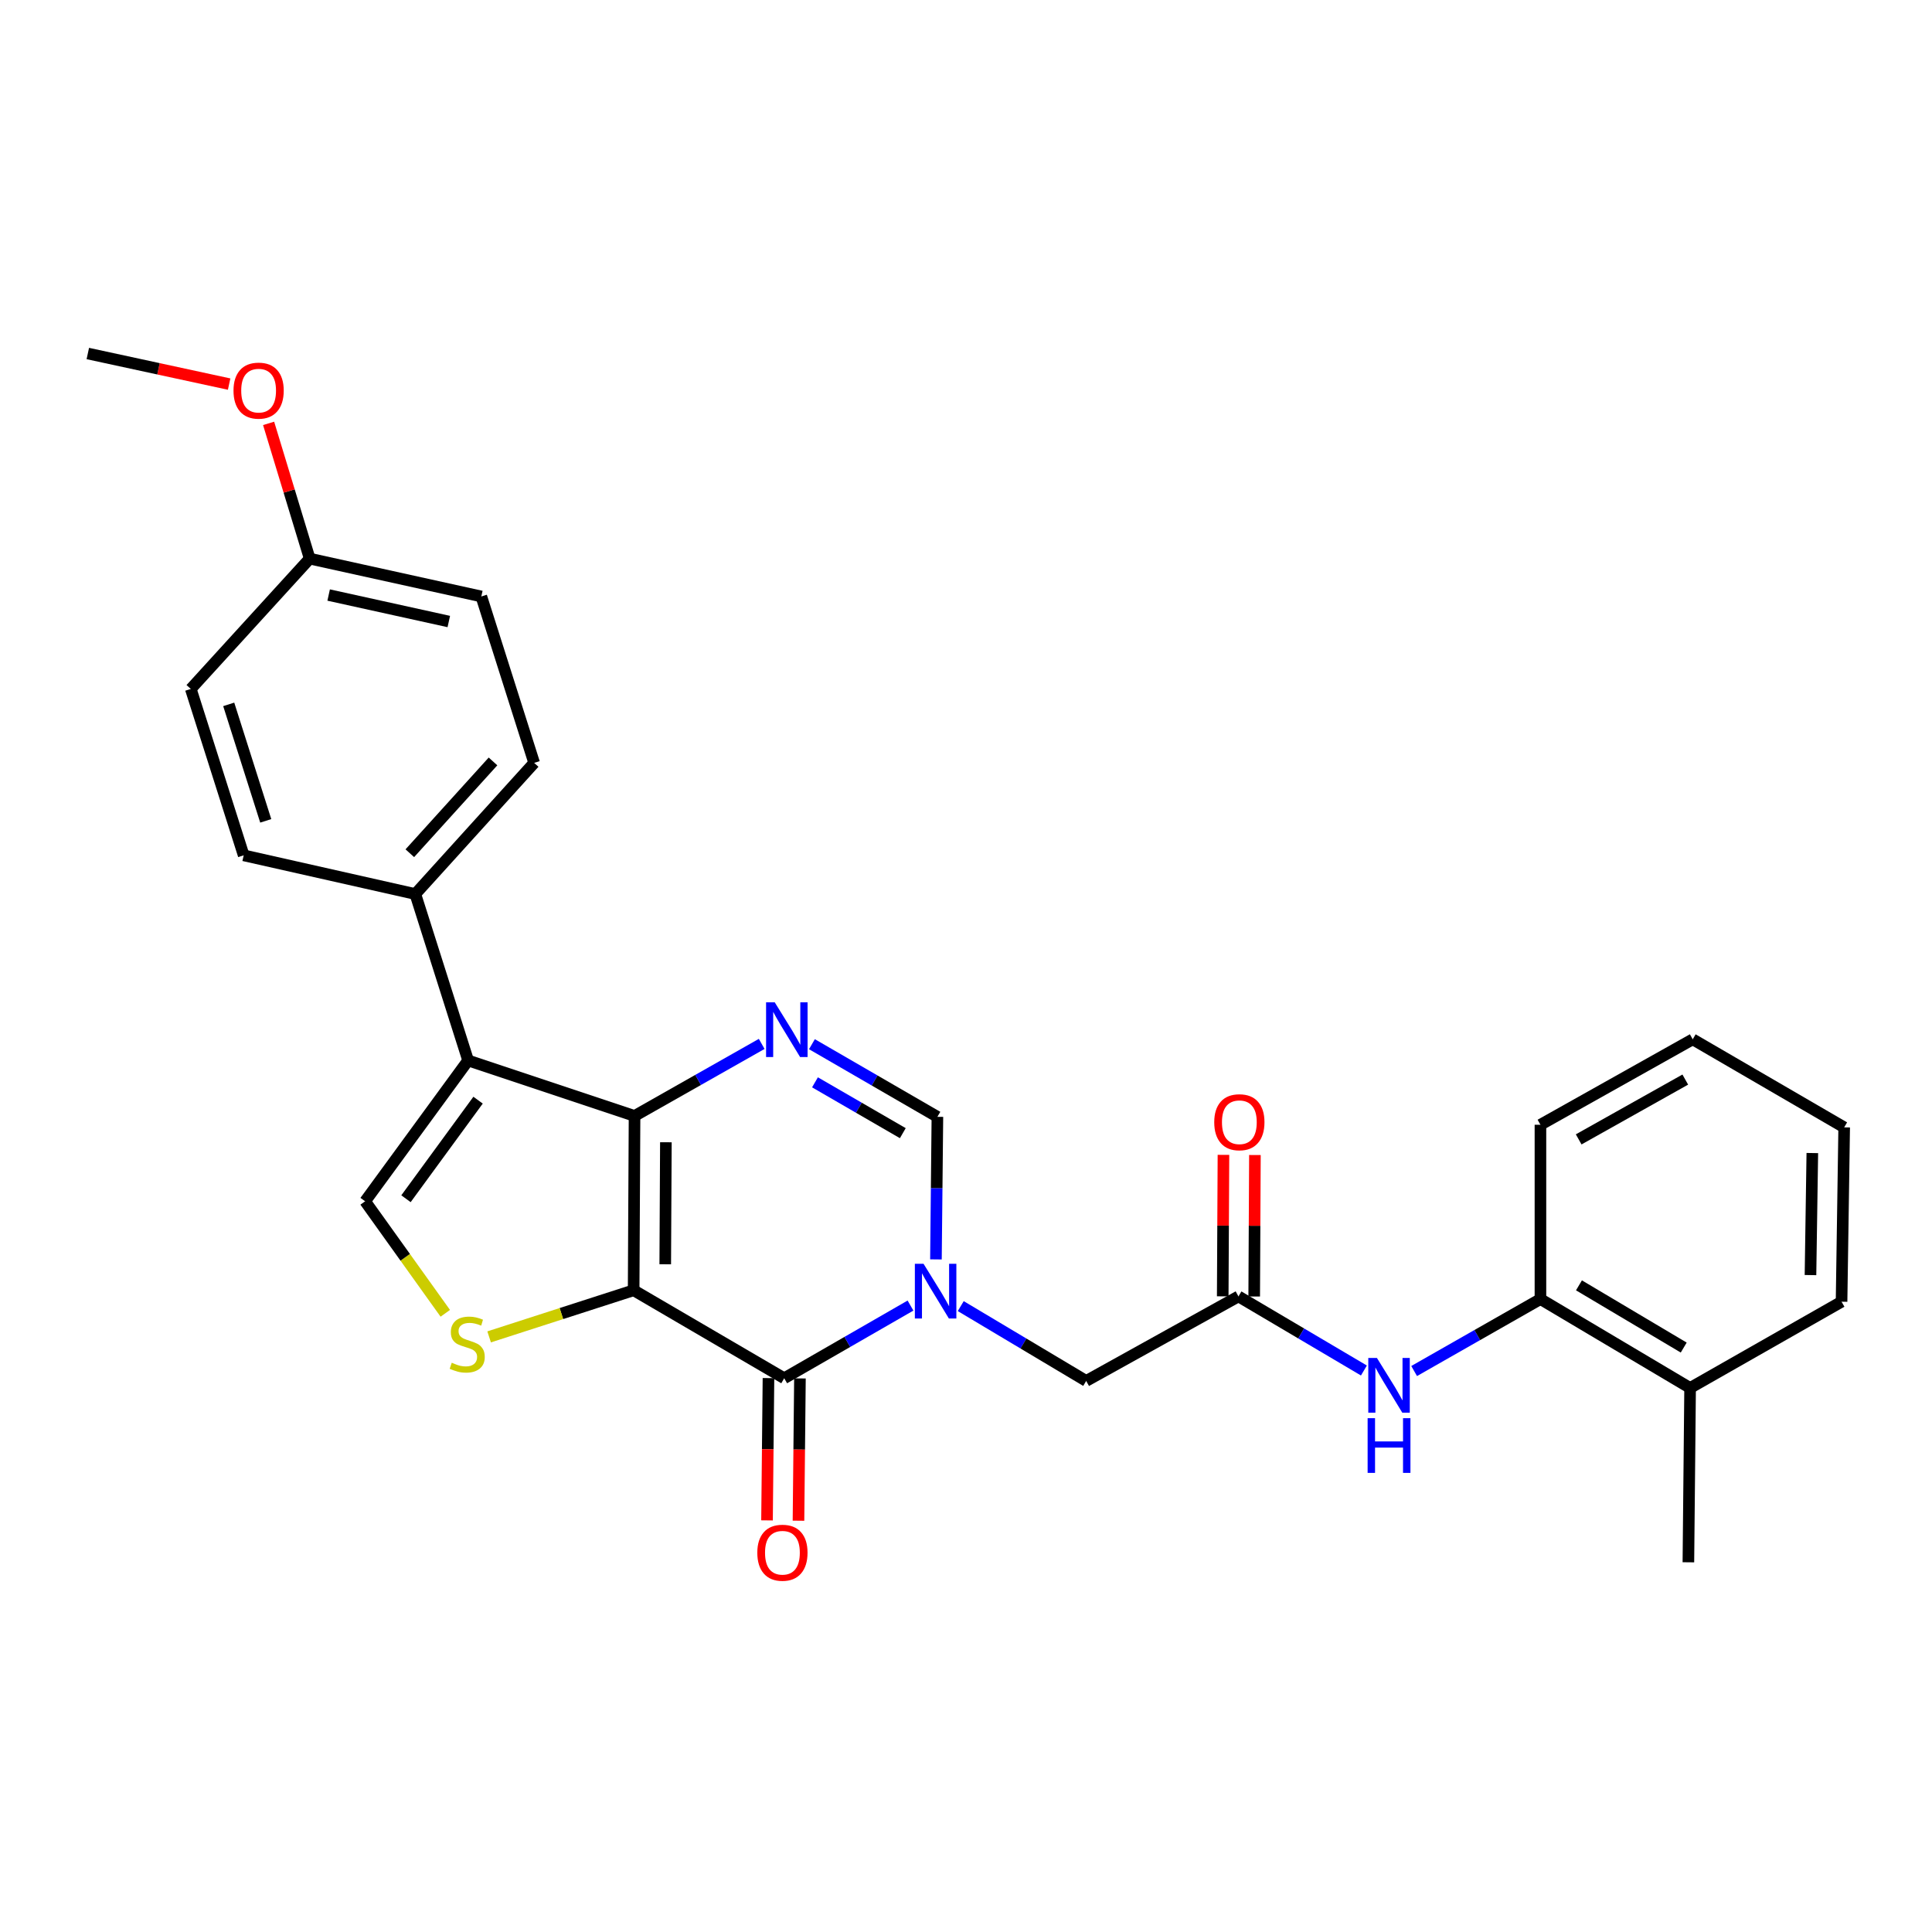 <?xml version='1.0' encoding='iso-8859-1'?>
<svg version='1.1' baseProfile='full'
              xmlns='http://www.w3.org/2000/svg'
                      xmlns:rdkit='http://www.rdkit.org/xml'
                      xmlns:xlink='http://www.w3.org/1999/xlink'
                  xml:space='preserve'
width='1000px' height='1000px' viewBox='0 0 1000 1000'>
<!-- END OF HEADER -->
<rect style='opacity:1.0;fill:#FFFFFF;stroke:none' width='1000' height='1000' x='0' y='0'> </rect>
<path class='bond-0' d='M 327.97,667.837 L 328.44,577.614' style='fill:none;fill-rule:evenodd;stroke:#000000;stroke-width:6px;stroke-linecap:butt;stroke-linejoin:miter;stroke-opacity:1' />
<path class='bond-0' d='M 344.329,654.388 L 344.659,591.232' style='fill:none;fill-rule:evenodd;stroke:#000000;stroke-width:6px;stroke-linecap:butt;stroke-linejoin:miter;stroke-opacity:1' />
<path class='bond-1' d='M 327.97,667.837 L 405.904,713.383' style='fill:none;fill-rule:evenodd;stroke:#000000;stroke-width:6px;stroke-linecap:butt;stroke-linejoin:miter;stroke-opacity:1' />
<path class='bond-5' d='M 327.97,667.837 L 290.57,679.903' style='fill:none;fill-rule:evenodd;stroke:#000000;stroke-width:6px;stroke-linecap:butt;stroke-linejoin:miter;stroke-opacity:1' />
<path class='bond-5' d='M 290.57,679.903 L 253.171,691.968' style='fill:none;fill-rule:evenodd;stroke:#CCCC00;stroke-width:6px;stroke-linecap:butt;stroke-linejoin:miter;stroke-opacity:1' />
<path class='bond-3' d='M 328.44,577.614 L 242.298,548.891' style='fill:none;fill-rule:evenodd;stroke:#000000;stroke-width:6px;stroke-linecap:butt;stroke-linejoin:miter;stroke-opacity:1' />
<path class='bond-4' d='M 328.44,577.614 L 361.348,558.968' style='fill:none;fill-rule:evenodd;stroke:#000000;stroke-width:6px;stroke-linecap:butt;stroke-linejoin:miter;stroke-opacity:1' />
<path class='bond-4' d='M 361.348,558.968 L 394.256,540.323' style='fill:none;fill-rule:evenodd;stroke:#0000FF;stroke-width:6px;stroke-linecap:butt;stroke-linejoin:miter;stroke-opacity:1' />
<path class='bond-2' d='M 405.904,713.383 L 438.588,694.573' style='fill:none;fill-rule:evenodd;stroke:#000000;stroke-width:6px;stroke-linecap:butt;stroke-linejoin:miter;stroke-opacity:1' />
<path class='bond-2' d='M 438.588,694.573 L 471.272,675.762' style='fill:none;fill-rule:evenodd;stroke:#0000FF;stroke-width:6px;stroke-linecap:butt;stroke-linejoin:miter;stroke-opacity:1' />
<path class='bond-13' d='M 397.76,713.3 L 397.383,750.123' style='fill:none;fill-rule:evenodd;stroke:#000000;stroke-width:6px;stroke-linecap:butt;stroke-linejoin:miter;stroke-opacity:1' />
<path class='bond-13' d='M 397.383,750.123 L 397.006,786.947' style='fill:none;fill-rule:evenodd;stroke:#FF0000;stroke-width:6px;stroke-linecap:butt;stroke-linejoin:miter;stroke-opacity:1' />
<path class='bond-13' d='M 414.048,713.466 L 413.671,750.29' style='fill:none;fill-rule:evenodd;stroke:#000000;stroke-width:6px;stroke-linecap:butt;stroke-linejoin:miter;stroke-opacity:1' />
<path class='bond-13' d='M 413.671,750.29 L 413.294,787.114' style='fill:none;fill-rule:evenodd;stroke:#FF0000;stroke-width:6px;stroke-linecap:butt;stroke-linejoin:miter;stroke-opacity:1' />
<path class='bond-7' d='M 484.44,651.865 L 484.818,614.966' style='fill:none;fill-rule:evenodd;stroke:#0000FF;stroke-width:6px;stroke-linecap:butt;stroke-linejoin:miter;stroke-opacity:1' />
<path class='bond-7' d='M 484.818,614.966 L 485.195,578.066' style='fill:none;fill-rule:evenodd;stroke:#000000;stroke-width:6px;stroke-linecap:butt;stroke-linejoin:miter;stroke-opacity:1' />
<path class='bond-10' d='M 497.281,676.04 L 529.743,695.404' style='fill:none;fill-rule:evenodd;stroke:#0000FF;stroke-width:6px;stroke-linecap:butt;stroke-linejoin:miter;stroke-opacity:1' />
<path class='bond-10' d='M 529.743,695.404 L 562.206,714.767' style='fill:none;fill-rule:evenodd;stroke:#000000;stroke-width:6px;stroke-linecap:butt;stroke-linejoin:miter;stroke-opacity:1' />
<path class='bond-11' d='M 242.298,548.891 L 214.969,462.749' style='fill:none;fill-rule:evenodd;stroke:#000000;stroke-width:6px;stroke-linecap:butt;stroke-linejoin:miter;stroke-opacity:1' />
<path class='bond-28' d='M 242.298,548.891 L 188.988,621.784' style='fill:none;fill-rule:evenodd;stroke:#000000;stroke-width:6px;stroke-linecap:butt;stroke-linejoin:miter;stroke-opacity:1' />
<path class='bond-28' d='M 247.45,569.441 L 210.133,620.466' style='fill:none;fill-rule:evenodd;stroke:#000000;stroke-width:6px;stroke-linecap:butt;stroke-linejoin:miter;stroke-opacity:1' />
<path class='bond-29' d='M 420.252,540.475 L 452.724,559.27' style='fill:none;fill-rule:evenodd;stroke:#0000FF;stroke-width:6px;stroke-linecap:butt;stroke-linejoin:miter;stroke-opacity:1' />
<path class='bond-29' d='M 452.724,559.27 L 485.195,578.066' style='fill:none;fill-rule:evenodd;stroke:#000000;stroke-width:6px;stroke-linecap:butt;stroke-linejoin:miter;stroke-opacity:1' />
<path class='bond-29' d='M 421.833,560.211 L 444.563,573.368' style='fill:none;fill-rule:evenodd;stroke:#0000FF;stroke-width:6px;stroke-linecap:butt;stroke-linejoin:miter;stroke-opacity:1' />
<path class='bond-29' d='M 444.563,573.368 L 467.293,586.525' style='fill:none;fill-rule:evenodd;stroke:#000000;stroke-width:6px;stroke-linecap:butt;stroke-linejoin:miter;stroke-opacity:1' />
<path class='bond-6' d='M 230.478,679.766 L 209.733,650.775' style='fill:none;fill-rule:evenodd;stroke:#CCCC00;stroke-width:6px;stroke-linecap:butt;stroke-linejoin:miter;stroke-opacity:1' />
<path class='bond-6' d='M 209.733,650.775 L 188.988,621.784' style='fill:none;fill-rule:evenodd;stroke:#000000;stroke-width:6px;stroke-linecap:butt;stroke-linejoin:miter;stroke-opacity:1' />
<path class='bond-8' d='M 641.027,671.022 L 562.206,714.767' style='fill:none;fill-rule:evenodd;stroke:#000000;stroke-width:6px;stroke-linecap:butt;stroke-linejoin:miter;stroke-opacity:1' />
<path class='bond-9' d='M 641.027,671.022 L 673.492,690.196' style='fill:none;fill-rule:evenodd;stroke:#000000;stroke-width:6px;stroke-linecap:butt;stroke-linejoin:miter;stroke-opacity:1' />
<path class='bond-9' d='M 673.492,690.196 L 705.958,709.369' style='fill:none;fill-rule:evenodd;stroke:#0000FF;stroke-width:6px;stroke-linecap:butt;stroke-linejoin:miter;stroke-opacity:1' />
<path class='bond-14' d='M 649.171,671.064 L 649.358,634.451' style='fill:none;fill-rule:evenodd;stroke:#000000;stroke-width:6px;stroke-linecap:butt;stroke-linejoin:miter;stroke-opacity:1' />
<path class='bond-14' d='M 649.358,634.451 L 649.546,597.839' style='fill:none;fill-rule:evenodd;stroke:#FF0000;stroke-width:6px;stroke-linecap:butt;stroke-linejoin:miter;stroke-opacity:1' />
<path class='bond-14' d='M 632.882,670.981 L 633.07,634.368' style='fill:none;fill-rule:evenodd;stroke:#000000;stroke-width:6px;stroke-linecap:butt;stroke-linejoin:miter;stroke-opacity:1' />
<path class='bond-14' d='M 633.07,634.368 L 633.257,597.756' style='fill:none;fill-rule:evenodd;stroke:#FF0000;stroke-width:6px;stroke-linecap:butt;stroke-linejoin:miter;stroke-opacity:1' />
<path class='bond-12' d='M 731.956,709.644 L 764.642,691.021' style='fill:none;fill-rule:evenodd;stroke:#0000FF;stroke-width:6px;stroke-linecap:butt;stroke-linejoin:miter;stroke-opacity:1' />
<path class='bond-12' d='M 764.642,691.021 L 797.329,672.398' style='fill:none;fill-rule:evenodd;stroke:#000000;stroke-width:6px;stroke-linecap:butt;stroke-linejoin:miter;stroke-opacity:1' />
<path class='bond-16' d='M 214.969,462.749 L 276.478,394.869' style='fill:none;fill-rule:evenodd;stroke:#000000;stroke-width:6px;stroke-linecap:butt;stroke-linejoin:miter;stroke-opacity:1' />
<path class='bond-16' d='M 212.125,441.629 L 255.181,394.113' style='fill:none;fill-rule:evenodd;stroke:#000000;stroke-width:6px;stroke-linecap:butt;stroke-linejoin:miter;stroke-opacity:1' />
<path class='bond-17' d='M 214.969,462.749 L 126.131,442.723' style='fill:none;fill-rule:evenodd;stroke:#000000;stroke-width:6px;stroke-linecap:butt;stroke-linejoin:miter;stroke-opacity:1' />
<path class='bond-15' d='M 797.329,672.398 L 874.793,718.405' style='fill:none;fill-rule:evenodd;stroke:#000000;stroke-width:6px;stroke-linecap:butt;stroke-linejoin:miter;stroke-opacity:1' />
<path class='bond-15' d='M 817.267,665.294 L 871.491,697.499' style='fill:none;fill-rule:evenodd;stroke:#000000;stroke-width:6px;stroke-linecap:butt;stroke-linejoin:miter;stroke-opacity:1' />
<path class='bond-22' d='M 797.329,672.398 L 797.329,582.175' style='fill:none;fill-rule:evenodd;stroke:#000000;stroke-width:6px;stroke-linecap:butt;stroke-linejoin:miter;stroke-opacity:1' />
<path class='bond-23' d='M 874.793,718.405 L 873.906,808.638' style='fill:none;fill-rule:evenodd;stroke:#000000;stroke-width:6px;stroke-linecap:butt;stroke-linejoin:miter;stroke-opacity:1' />
<path class='bond-24' d='M 874.793,718.405 L 953.188,673.764' style='fill:none;fill-rule:evenodd;stroke:#000000;stroke-width:6px;stroke-linecap:butt;stroke-linejoin:miter;stroke-opacity:1' />
<path class='bond-20' d='M 276.478,394.869 L 249.131,308.727' style='fill:none;fill-rule:evenodd;stroke:#000000;stroke-width:6px;stroke-linecap:butt;stroke-linejoin:miter;stroke-opacity:1' />
<path class='bond-19' d='M 126.131,442.723 L 98.756,356.599' style='fill:none;fill-rule:evenodd;stroke:#000000;stroke-width:6px;stroke-linecap:butt;stroke-linejoin:miter;stroke-opacity:1' />
<path class='bond-19' d='M 137.548,424.87 L 118.386,364.583' style='fill:none;fill-rule:evenodd;stroke:#000000;stroke-width:6px;stroke-linecap:butt;stroke-linejoin:miter;stroke-opacity:1' />
<path class='bond-18' d='M 160.292,289.144 L 98.756,356.599' style='fill:none;fill-rule:evenodd;stroke:#000000;stroke-width:6px;stroke-linecap:butt;stroke-linejoin:miter;stroke-opacity:1' />
<path class='bond-21' d='M 160.292,289.144 L 149.662,254.142' style='fill:none;fill-rule:evenodd;stroke:#000000;stroke-width:6px;stroke-linecap:butt;stroke-linejoin:miter;stroke-opacity:1' />
<path class='bond-21' d='M 149.662,254.142 L 139.032,219.14' style='fill:none;fill-rule:evenodd;stroke:#FF0000;stroke-width:6px;stroke-linecap:butt;stroke-linejoin:miter;stroke-opacity:1' />
<path class='bond-30' d='M 160.292,289.144 L 249.131,308.727' style='fill:none;fill-rule:evenodd;stroke:#000000;stroke-width:6px;stroke-linecap:butt;stroke-linejoin:miter;stroke-opacity:1' />
<path class='bond-30' d='M 170.112,307.989 L 232.299,321.697' style='fill:none;fill-rule:evenodd;stroke:#000000;stroke-width:6px;stroke-linecap:butt;stroke-linejoin:miter;stroke-opacity:1' />
<path class='bond-25' d='M 118.597,198.804 L 82.026,190.89' style='fill:none;fill-rule:evenodd;stroke:#FF0000;stroke-width:6px;stroke-linecap:butt;stroke-linejoin:miter;stroke-opacity:1' />
<path class='bond-25' d='M 82.026,190.89 L 45.455,182.976' style='fill:none;fill-rule:evenodd;stroke:#000000;stroke-width:6px;stroke-linecap:butt;stroke-linejoin:miter;stroke-opacity:1' />
<path class='bond-26' d='M 797.329,582.175 L 876.15,537.95' style='fill:none;fill-rule:evenodd;stroke:#000000;stroke-width:6px;stroke-linecap:butt;stroke-linejoin:miter;stroke-opacity:1' />
<path class='bond-26' d='M 817.123,589.747 L 872.297,558.789' style='fill:none;fill-rule:evenodd;stroke:#000000;stroke-width:6px;stroke-linecap:butt;stroke-linejoin:miter;stroke-opacity:1' />
<path class='bond-31' d='M 953.188,673.764 L 954.545,583.523' style='fill:none;fill-rule:evenodd;stroke:#000000;stroke-width:6px;stroke-linecap:butt;stroke-linejoin:miter;stroke-opacity:1' />
<path class='bond-31' d='M 937.104,659.983 L 938.055,596.814' style='fill:none;fill-rule:evenodd;stroke:#000000;stroke-width:6px;stroke-linecap:butt;stroke-linejoin:miter;stroke-opacity:1' />
<path class='bond-27' d='M 876.15,537.95 L 954.545,583.523' style='fill:none;fill-rule:evenodd;stroke:#000000;stroke-width:6px;stroke-linecap:butt;stroke-linejoin:miter;stroke-opacity:1' />
<path  class='atom-3' d='M 478.012 654.12
L 487.292 669.12
Q 488.212 670.6, 489.692 673.28
Q 491.172 675.96, 491.252 676.12
L 491.252 654.12
L 495.012 654.12
L 495.012 682.44
L 491.132 682.44
L 481.172 666.04
Q 480.012 664.12, 478.772 661.92
Q 477.572 659.72, 477.212 659.04
L 477.212 682.44
L 473.532 682.44
L 473.532 654.12
L 478.012 654.12
' fill='#0000FF'/>
<path  class='atom-5' d='M 401.001 518.795
L 410.281 533.795
Q 411.201 535.275, 412.681 537.955
Q 414.161 540.635, 414.241 540.795
L 414.241 518.795
L 418.001 518.795
L 418.001 547.115
L 414.121 547.115
L 404.161 530.715
Q 403.001 528.795, 401.761 526.595
Q 400.561 524.395, 400.201 523.715
L 400.201 547.115
L 396.521 547.115
L 396.521 518.795
L 401.001 518.795
' fill='#0000FF'/>
<path  class='atom-6' d='M 233.828 705.348
Q 234.148 705.468, 235.468 706.028
Q 236.788 706.588, 238.228 706.948
Q 239.708 707.268, 241.148 707.268
Q 243.828 707.268, 245.388 705.988
Q 246.948 704.668, 246.948 702.388
Q 246.948 700.828, 246.148 699.868
Q 245.388 698.908, 244.188 698.388
Q 242.988 697.868, 240.988 697.268
Q 238.468 696.508, 236.948 695.788
Q 235.468 695.068, 234.388 693.548
Q 233.348 692.028, 233.348 689.468
Q 233.348 685.908, 235.748 683.708
Q 238.188 681.508, 242.988 681.508
Q 246.268 681.508, 249.988 683.068
L 249.068 686.148
Q 245.668 684.748, 243.108 684.748
Q 240.348 684.748, 238.828 685.908
Q 237.308 687.028, 237.348 688.988
Q 237.348 690.508, 238.108 691.428
Q 238.908 692.348, 240.028 692.868
Q 241.188 693.388, 243.108 693.988
Q 245.668 694.788, 247.188 695.588
Q 248.708 696.388, 249.788 698.028
Q 250.908 699.628, 250.908 702.388
Q 250.908 706.308, 248.268 708.428
Q 245.668 710.508, 241.308 710.508
Q 238.788 710.508, 236.868 709.948
Q 234.988 709.428, 232.748 708.508
L 233.828 705.348
' fill='#CCCC00'/>
<path  class='atom-10' d='M 712.701 702.888
L 721.981 717.888
Q 722.901 719.368, 724.381 722.048
Q 725.861 724.728, 725.941 724.888
L 725.941 702.888
L 729.701 702.888
L 729.701 731.208
L 725.821 731.208
L 715.861 714.808
Q 714.701 712.888, 713.461 710.688
Q 712.261 708.488, 711.901 707.808
L 711.901 731.208
L 708.221 731.208
L 708.221 702.888
L 712.701 702.888
' fill='#0000FF'/>
<path  class='atom-10' d='M 707.881 734.04
L 711.721 734.04
L 711.721 746.08
L 726.201 746.08
L 726.201 734.04
L 730.041 734.04
L 730.041 762.36
L 726.201 762.36
L 726.201 749.28
L 711.721 749.28
L 711.721 762.36
L 707.881 762.36
L 707.881 734.04
' fill='#0000FF'/>
<path  class='atom-14' d='M 391.981 803.686
Q 391.981 796.886, 395.341 793.086
Q 398.701 789.286, 404.981 789.286
Q 411.261 789.286, 414.621 793.086
Q 417.981 796.886, 417.981 803.686
Q 417.981 810.566, 414.581 814.486
Q 411.181 818.366, 404.981 818.366
Q 398.741 818.366, 395.341 814.486
Q 391.981 810.606, 391.981 803.686
M 404.981 815.166
Q 409.301 815.166, 411.621 812.286
Q 413.981 809.366, 413.981 803.686
Q 413.981 798.126, 411.621 795.326
Q 409.301 792.486, 404.981 792.486
Q 400.661 792.486, 398.301 795.286
Q 395.981 798.086, 395.981 803.686
Q 395.981 809.406, 398.301 812.286
Q 400.661 815.166, 404.981 815.166
' fill='#FF0000'/>
<path  class='atom-15' d='M 628.488 580.861
Q 628.488 574.061, 631.848 570.261
Q 635.208 566.461, 641.488 566.461
Q 647.768 566.461, 651.128 570.261
Q 654.488 574.061, 654.488 580.861
Q 654.488 587.741, 651.088 591.661
Q 647.688 595.541, 641.488 595.541
Q 635.248 595.541, 631.848 591.661
Q 628.488 587.781, 628.488 580.861
M 641.488 592.341
Q 645.808 592.341, 648.128 589.461
Q 650.488 586.541, 650.488 580.861
Q 650.488 575.301, 648.128 572.501
Q 645.808 569.661, 641.488 569.661
Q 637.168 569.661, 634.808 572.461
Q 632.488 575.261, 632.488 580.861
Q 632.488 586.581, 634.808 589.461
Q 637.168 592.341, 641.488 592.341
' fill='#FF0000'/>
<path  class='atom-22' d='M 120.859 202.186
Q 120.859 195.386, 124.219 191.586
Q 127.579 187.786, 133.859 187.786
Q 140.139 187.786, 143.499 191.586
Q 146.859 195.386, 146.859 202.186
Q 146.859 209.066, 143.459 212.986
Q 140.059 216.866, 133.859 216.866
Q 127.619 216.866, 124.219 212.986
Q 120.859 209.106, 120.859 202.186
M 133.859 213.666
Q 138.179 213.666, 140.499 210.786
Q 142.859 207.866, 142.859 202.186
Q 142.859 196.626, 140.499 193.826
Q 138.179 190.986, 133.859 190.986
Q 129.539 190.986, 127.179 193.786
Q 124.859 196.586, 124.859 202.186
Q 124.859 207.906, 127.179 210.786
Q 129.539 213.666, 133.859 213.666
' fill='#FF0000'/>
</svg>
